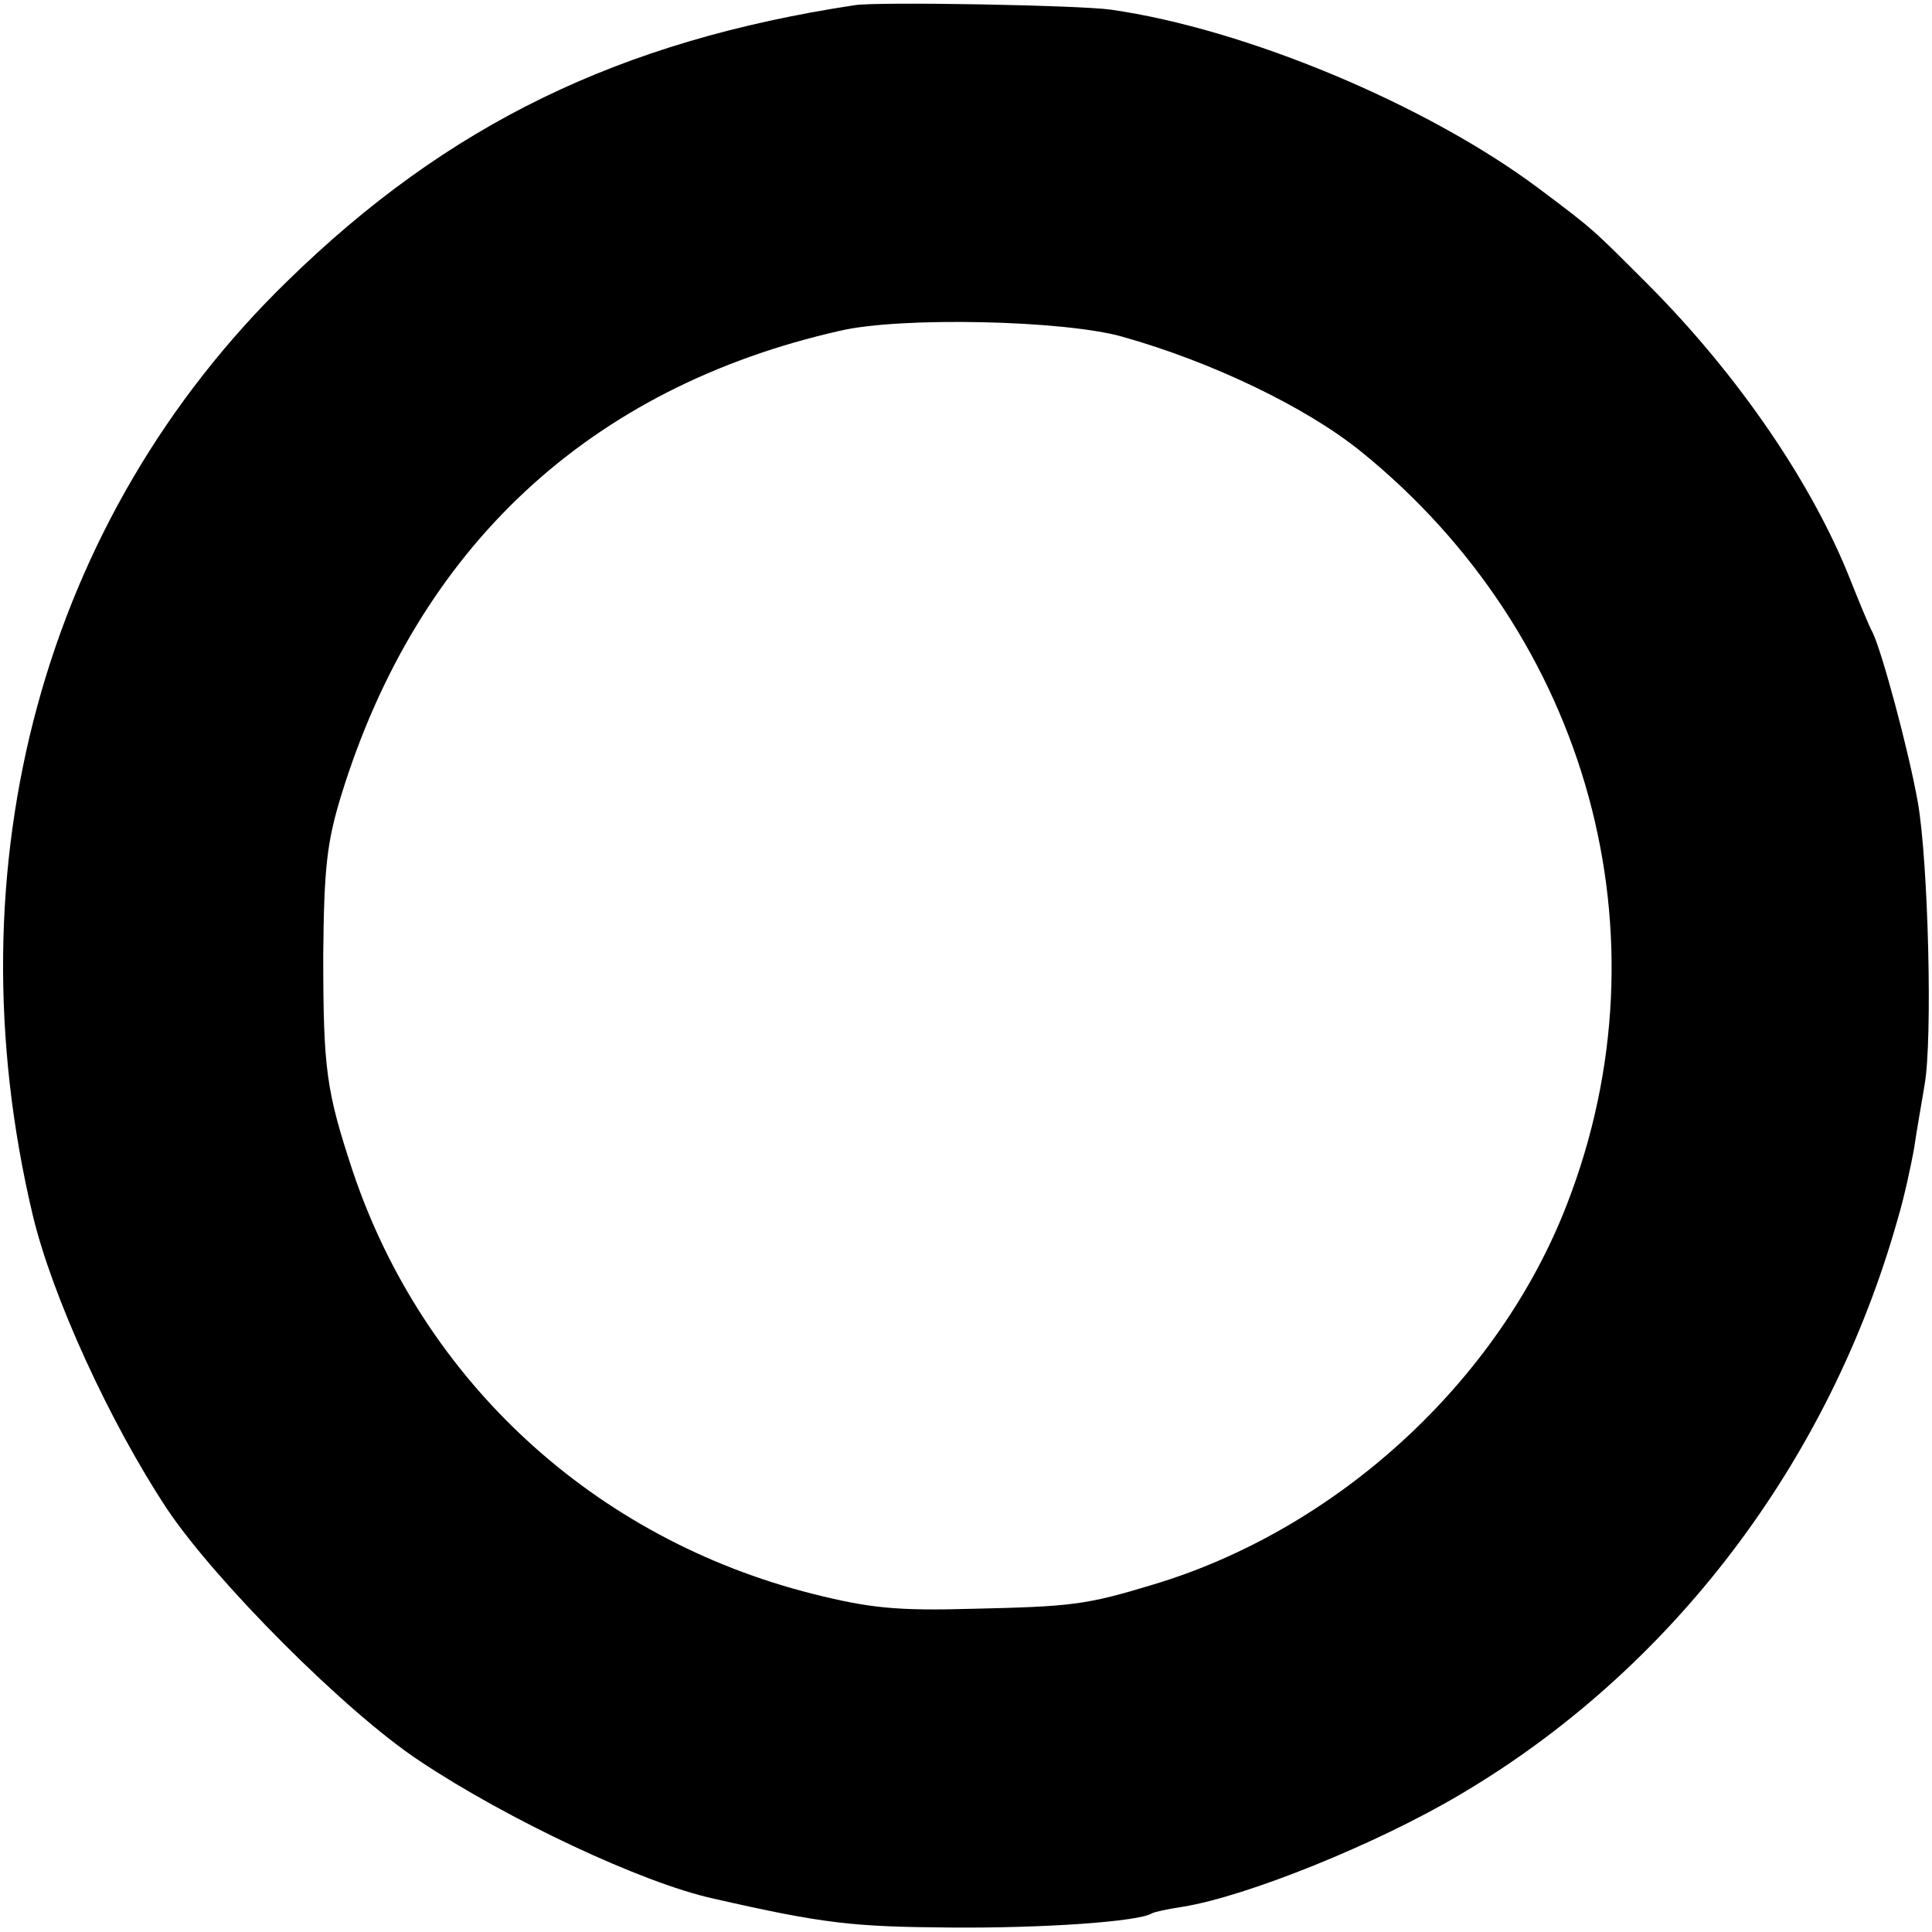 <svg version="1" xmlns="http://www.w3.org/2000/svg" width="346.667" height="346.667" viewBox="0 0 260 260"><path d="M115 .7c-31.6 4.8-54.7 16-76.3 37.1C5.9 69.7-6.8 116.3 4.4 163.5c2.6 10.9 10.3 27.8 18.1 39.6 6.5 9.7 24 27.3 34 33.9 11.7 7.8 29.9 16.4 39.5 18.5 14.9 3.4 18.8 3.8 32 3.9 12.6.1 25.2-.8 27-1.9.3-.2 2.2-.6 4.2-.9 8.6-1.4 26-8.4 37.3-15.1 28.5-16.8 49.7-44.8 58.9-77.5.9-3 1.8-7.3 2.2-9.5.3-2.2 1-6 1.4-8.5 1.1-6.1.5-30-.9-38-1.3-7.3-4.9-20.5-6.1-22.9-.5-.9-1.8-4.1-3-7.1-5.1-12.9-15-27.4-27-39.5-7.8-7.8-7.4-7.5-15-13.2-15-11.2-39.3-21.4-57.5-24C145.4.7 118.1.2 115 .7zm36 44.6c12.1 3.4 24.8 9.5 32.2 15.5 30.6 24.8 41.7 65.1 27.7 101.2-9.2 23.9-31 43.9-55.9 51.3-8.9 2.7-10.9 2.9-24 3.2-10.4.3-14-.1-21.6-2-29.4-7.4-52.4-28.6-61.9-56.8-3.6-10.9-4-13.7-4-29.2.1-11.7.5-15.2 2.4-21.4 10.3-33.5 33.5-55 67.2-62.6 8.2-1.9 30.1-1.4 37.9.8z"/></svg>